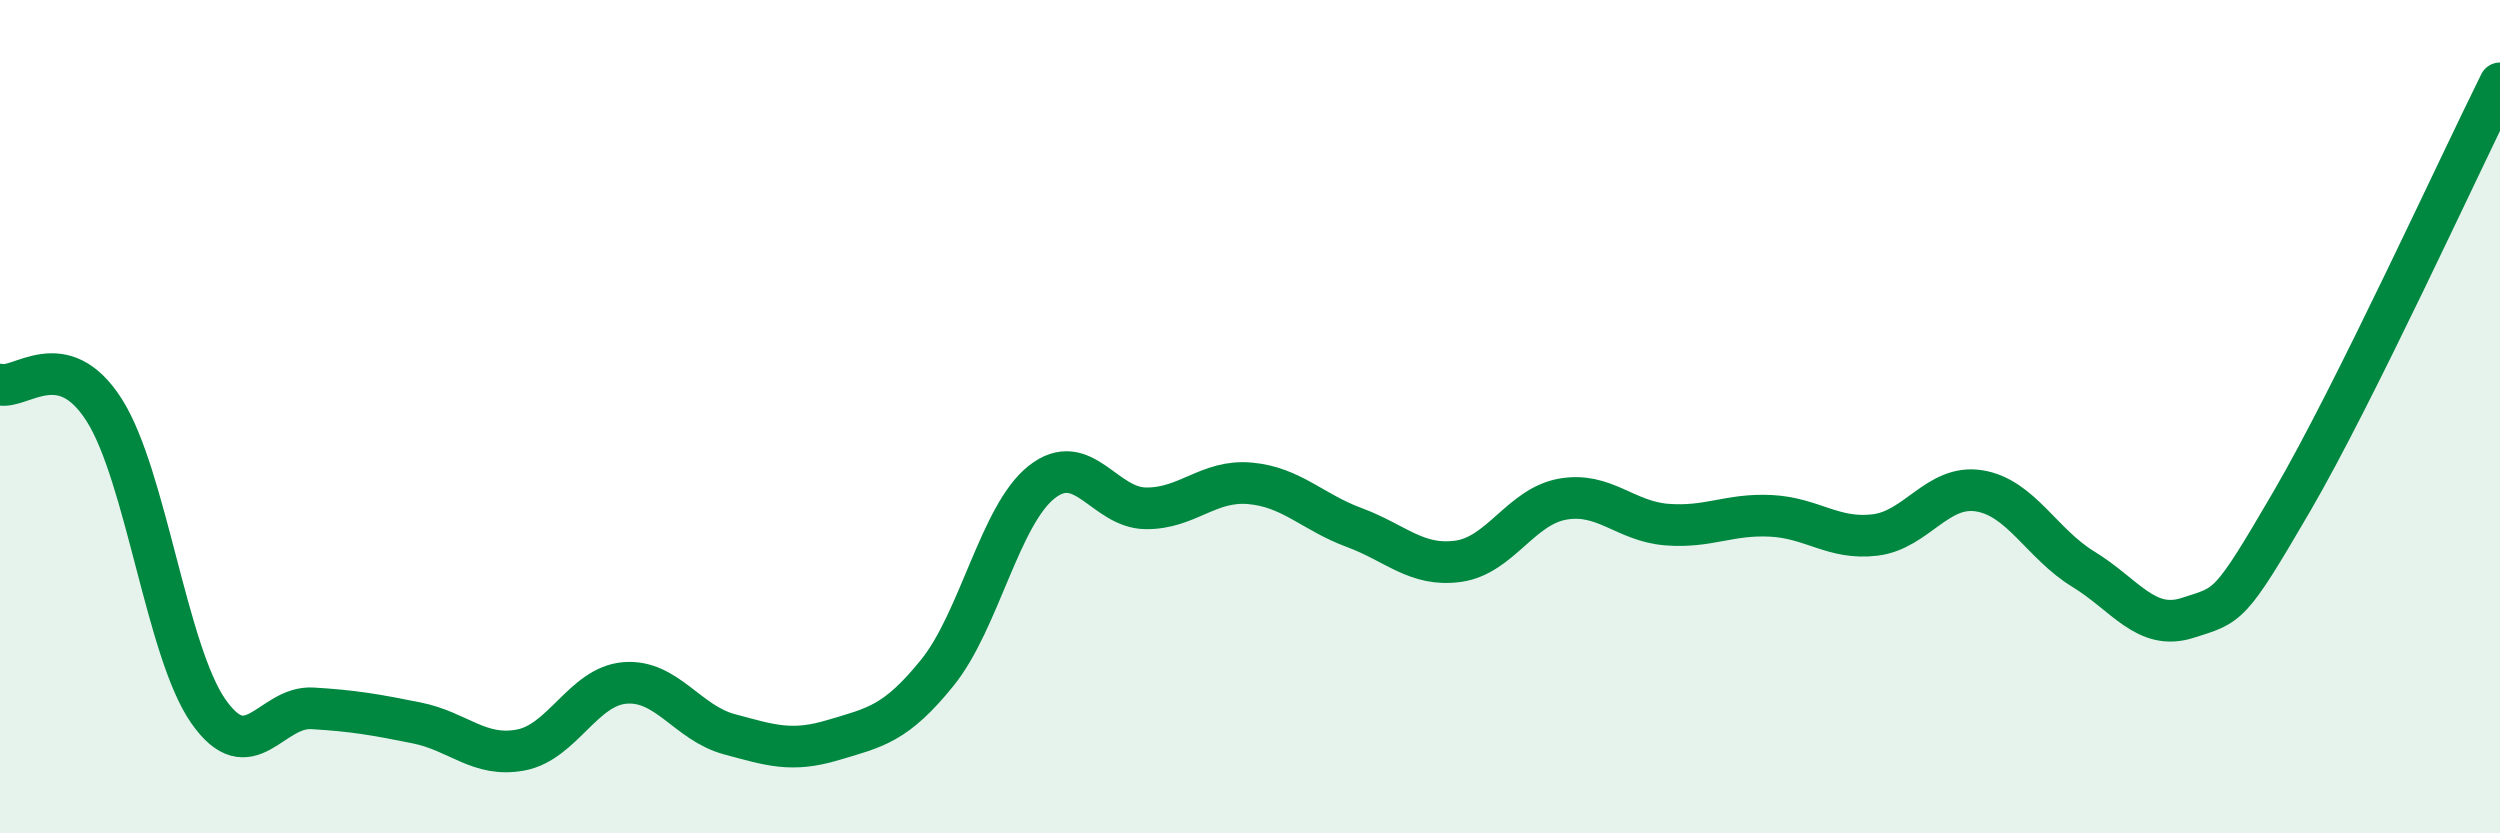 
    <svg width="60" height="20" viewBox="0 0 60 20" xmlns="http://www.w3.org/2000/svg">
      <path
        d="M 0,9.23 C 0.5,9.35 1.5,8.27 2.5,9.84 C 3.5,11.41 4,15.64 5,17.07 C 6,18.5 6.5,16.94 7.5,17 C 8.5,17.06 9,17.15 10,17.35 C 11,17.55 11.5,18.19 12.5,18 C 13.5,17.81 14,16.47 15,16.39 C 16,16.31 16.5,17.35 17.5,17.62 C 18.5,17.89 19,18.06 20,17.76 C 21,17.46 21.5,17.38 22.5,16.14 C 23.5,14.9 24,12.36 25,11.57 C 26,10.78 26.5,12.19 27.5,12.2 C 28.5,12.21 29,11.51 30,11.6 C 31,11.69 31.5,12.29 32.5,12.66 C 33.5,13.03 34,13.61 35,13.47 C 36,13.33 36.5,12.16 37.5,11.98 C 38.5,11.8 39,12.51 40,12.59 C 41,12.67 41.5,12.33 42.5,12.38 C 43.5,12.43 44,12.96 45,12.84 C 46,12.72 46.5,11.62 47.5,11.78 C 48.5,11.94 49,13.05 50,13.66 C 51,14.27 51.5,15.15 52.5,14.83 C 53.5,14.51 53.5,14.61 55,12.04 C 56.5,9.47 59,4.01 60,2L60 20L0 20Z"
        fill="#008740"
        opacity="0.1"
        stroke-linecap="round"
        stroke-linejoin="round"
      />
      <path
        d="M 0,9.23 C 0.5,9.35 1.5,8.27 2.5,9.84 C 3.5,11.41 4,15.64 5,17.07 C 6,18.5 6.5,16.94 7.5,17 C 8.5,17.06 9,17.15 10,17.35 C 11,17.55 11.5,18.19 12.5,18 C 13.5,17.81 14,16.47 15,16.39 C 16,16.31 16.5,17.35 17.5,17.62 C 18.5,17.89 19,18.06 20,17.76 C 21,17.46 21.5,17.38 22.5,16.14 C 23.5,14.9 24,12.36 25,11.57 C 26,10.78 26.5,12.19 27.5,12.2 C 28.5,12.21 29,11.51 30,11.6 C 31,11.69 31.5,12.29 32.5,12.66 C 33.5,13.03 34,13.61 35,13.47 C 36,13.33 36.5,12.16 37.5,11.98 C 38.5,11.8 39,12.51 40,12.59 C 41,12.67 41.5,12.33 42.5,12.38 C 43.5,12.43 44,12.96 45,12.84 C 46,12.72 46.5,11.62 47.5,11.78 C 48.5,11.94 49,13.05 50,13.66 C 51,14.27 51.5,15.15 52.5,14.83 C 53.5,14.51 53.5,14.61 55,12.04 C 56.5,9.47 59,4.01 60,2"
        stroke="#008740"
        stroke-width="1"
        fill="none"
        stroke-linecap="round"
        stroke-linejoin="round"
      />
    </svg>
  